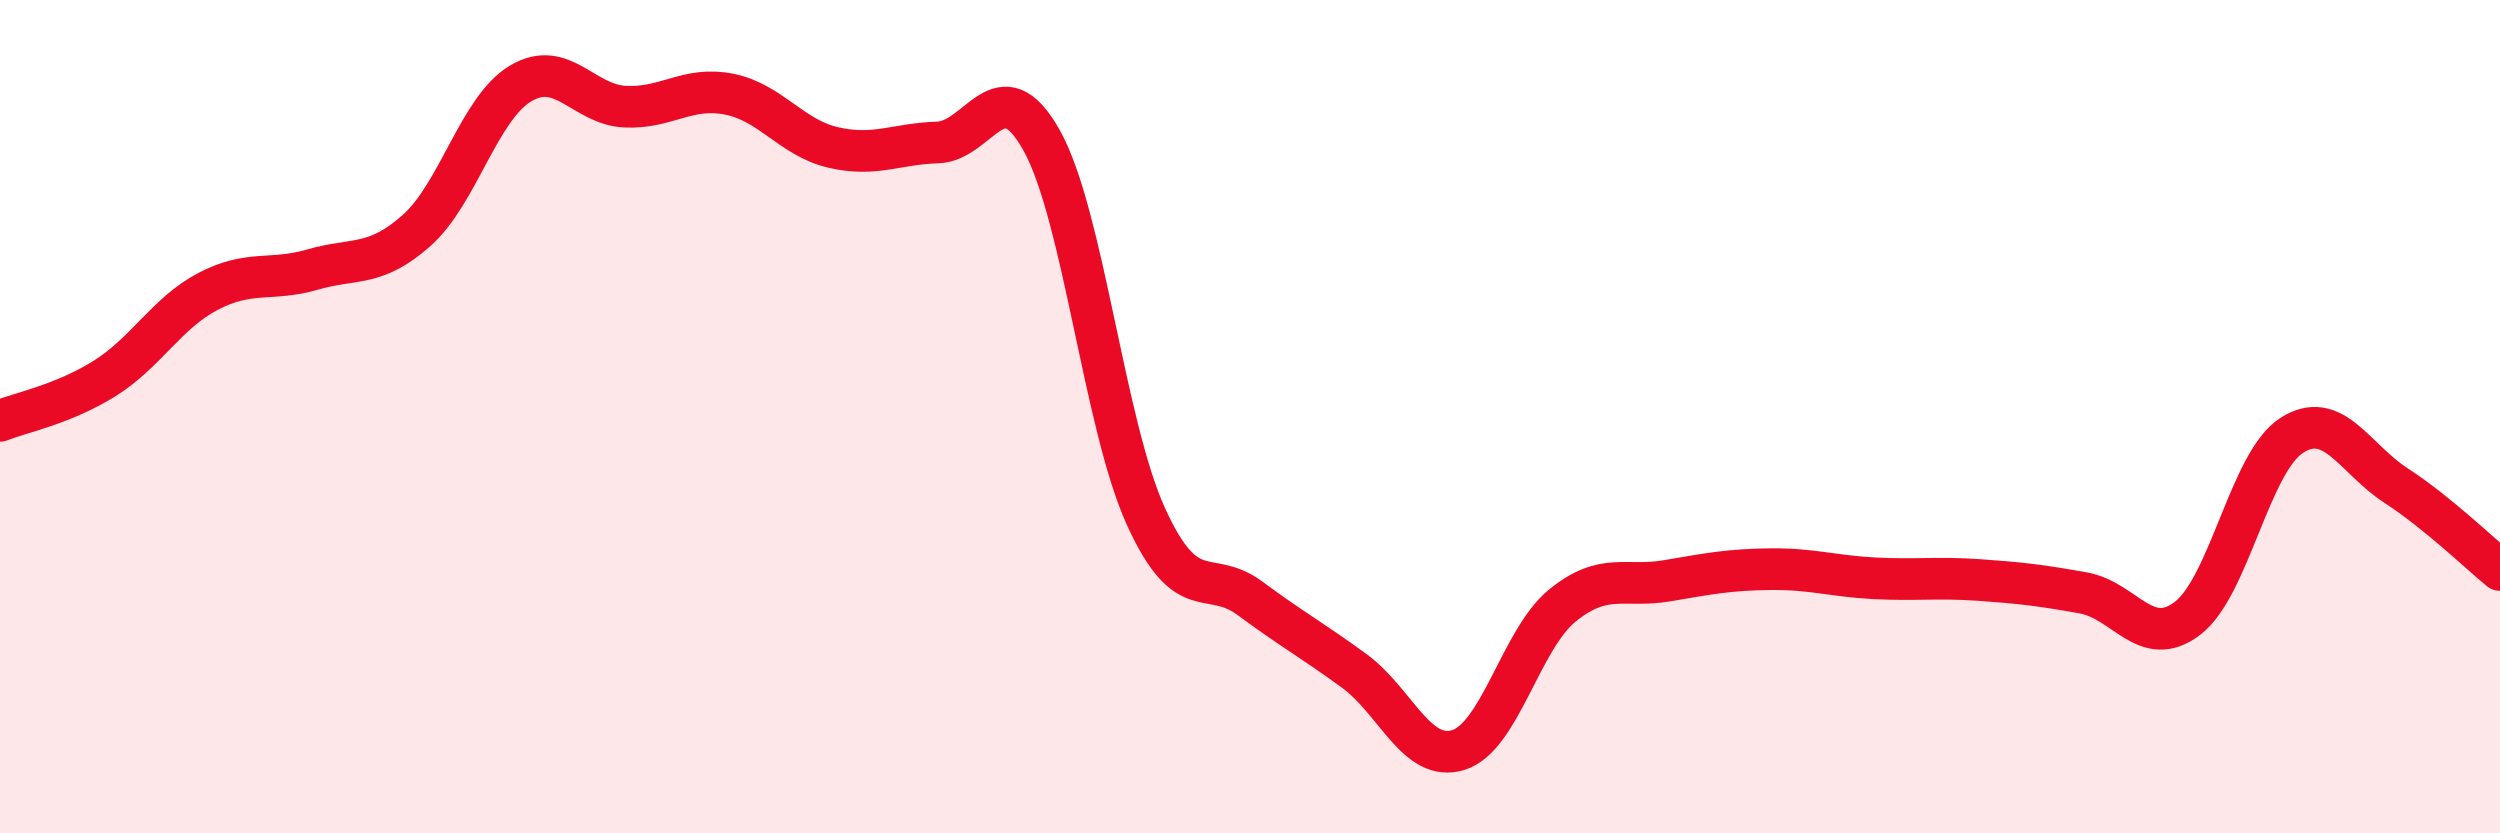 
    <svg width="60" height="20" viewBox="0 0 60 20" xmlns="http://www.w3.org/2000/svg">
      <path
        d="M 0,10.1 C 0.5,9.9 1.5,9.71 2.5,9.09 C 3.5,8.47 4,7.51 5,6.99 C 6,6.47 6.5,6.76 7.5,6.47 C 8.5,6.18 9,6.42 10,5.53 C 11,4.64 11.5,2.59 12.5,2 C 13.5,1.41 14,2.51 15,2.56 C 16,2.61 16.5,2.06 17.5,2.26 C 18.5,2.46 19,3.31 20,3.54 C 21,3.77 21.5,3.45 22.5,3.42 C 23.5,3.39 24,1.58 25,3.37 C 26,5.16 26.5,10.19 27.5,12.39 C 28.5,14.59 29,13.62 30,14.36 C 31,15.1 31.5,15.37 32.5,16.1 C 33.5,16.83 34,18.31 35,18 C 36,17.69 36.5,15.34 37.5,14.53 C 38.5,13.72 39,14.11 40,13.94 C 41,13.77 41.5,13.67 42.5,13.66 C 43.5,13.65 44,13.83 45,13.88 C 46,13.93 46.5,13.85 47.5,13.92 C 48.5,13.99 49,14.05 50,14.23 C 51,14.41 51.5,15.6 52.5,14.84 C 53.5,14.08 54,11.09 55,10.45 C 56,9.81 56.5,11 57.5,11.65 C 58.5,12.3 59.5,13.27 60,13.68L60 20L0 20Z"
        fill="#EB0A25"
        opacity="0.1"
        stroke-linecap="round"
        stroke-linejoin="round"
      />
      <path
        d="M 0,10.1 C 0.5,9.9 1.5,9.71 2.5,9.09 C 3.5,8.47 4,7.51 5,6.99 C 6,6.47 6.5,6.76 7.5,6.47 C 8.5,6.18 9,6.42 10,5.53 C 11,4.64 11.5,2.59 12.5,2 C 13.5,1.41 14,2.51 15,2.56 C 16,2.61 16.5,2.06 17.5,2.26 C 18.5,2.46 19,3.31 20,3.54 C 21,3.77 21.5,3.45 22.5,3.42 C 23.5,3.39 24,1.58 25,3.37 C 26,5.16 26.5,10.19 27.5,12.39 C 28.5,14.59 29,13.62 30,14.36 C 31,15.1 31.5,15.37 32.5,16.1 C 33.5,16.83 34,18.31 35,18 C 36,17.69 36.5,15.34 37.5,14.53 C 38.5,13.72 39,14.11 40,13.94 C 41,13.77 41.5,13.67 42.5,13.66 C 43.5,13.65 44,13.83 45,13.88 C 46,13.93 46.5,13.85 47.5,13.92 C 48.5,13.99 49,14.05 50,14.23 C 51,14.41 51.5,15.6 52.5,14.84 C 53.5,14.08 54,11.09 55,10.45 C 56,9.81 56.5,11 57.5,11.65 C 58.5,12.3 59.5,13.27 60,13.68"
        stroke="#EB0A25"
        stroke-width="1"
        fill="none"
        stroke-linecap="round"
        stroke-linejoin="round"
      />
    </svg>
  